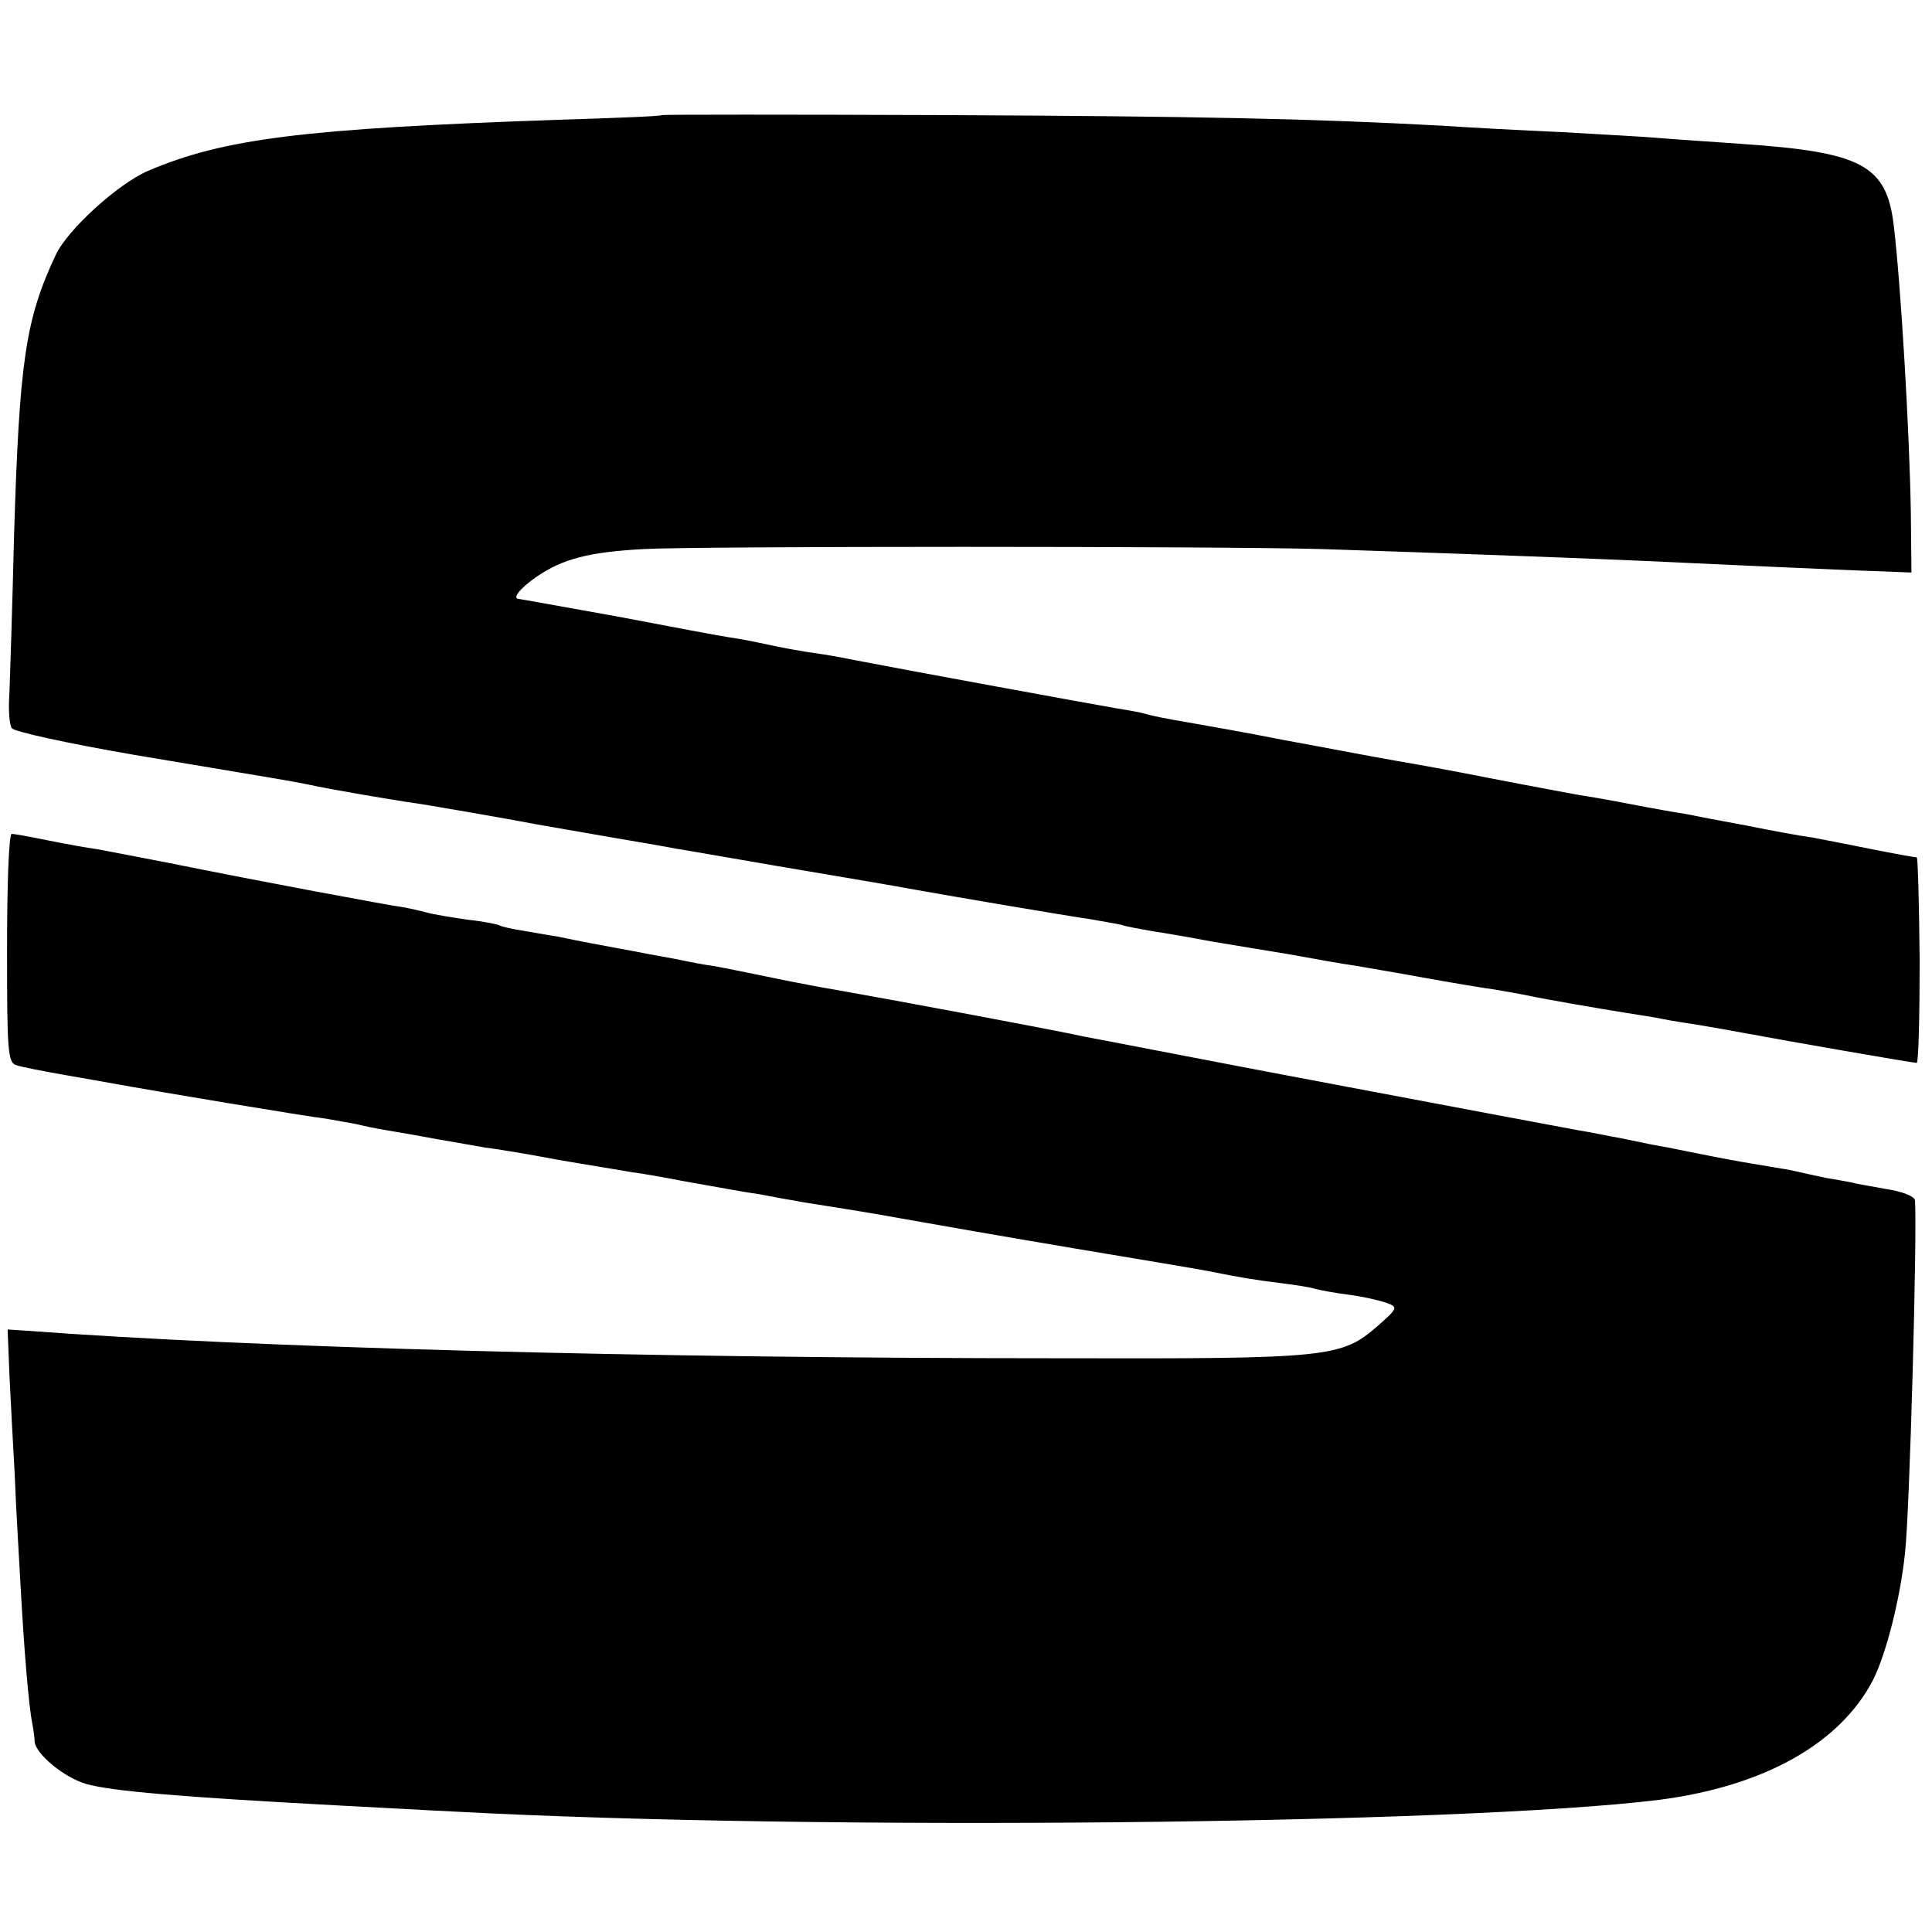 <svg version="1" xmlns="http://www.w3.org/2000/svg" width="438.667" height="438.667" viewBox="0 0 329 329"><path d="M112.7 19.6c-.1.2-8.1.5-17.7.8-43.4 1.5-56.9 3.2-69.8 8.7-5.1 2.2-13.7 10-15.7 14.3-5.2 11-6.2 18.3-7.1 47.6-.3 12.4-.7 24.6-.8 27.2-.2 2.6 0 5.2.4 5.8.4.6 9.6 2.6 20.6 4.5 25.6 4.3 26.4 4.4 29.4 5 5.1 1.1 14.3 2.6 17.5 3.1 1.9.2 17.9 3 22 3.8 1.1.2 6.3 1.1 11.5 2 5.2.9 10.6 1.8 12 2.1 1.4.2 9.3 1.6 17.5 3 15.3 2.6 18.4 3.1 23.3 4 6.7 1.2 26.1 4.5 29.7 5 2.2.4 4.7.8 5.5 1 .8.3 3.2.7 5.4 1.1 2.1.3 4.8.8 6 1 1.1.2 3.7.7 5.6 1 1.9.3 7.1 1.2 11.5 1.9 4.4.8 9.4 1.7 11 1.9 1.7.3 7.1 1.2 12 2.1 5 .9 10.4 1.8 12 2 1.7.3 4.1.7 5.5 1 3.3.7 12.6 2.3 17 3 1.9.3 4.6.7 6 1 1.4.3 4.1.7 6 1 1.9.3 5.8 1 8.5 1.5 6.4 1.2 28.2 5 28.9 5 .3 0 .5-7.9.5-17.5-.1-9.6-.3-17.5-.5-17.5-.3 0-3.7-.6-7.7-1.4-4-.8-8.5-1.7-10.2-2-1.6-.2-6.6-1.1-11-2-4.4-.8-9.1-1.7-10.5-2-1.4-.2-5.4-.9-9-1.6-3.6-.7-7.6-1.4-9-1.6-2.3-.4-15.5-2.9-20.5-3.9-1.1-.2-5.8-1.1-10.5-1.9-4.7-.8-13.4-2.5-19.5-3.6-6-1.2-13.4-2.5-16.3-3-3-.5-6.1-1.1-7-1.4-1-.3-3.3-.7-5.2-1-3-.5-36.3-6.6-44-8.1-1.4-.3-4.1-.8-6-1.1-3.7-.5-6.9-1.1-11-2-1.4-.3-3.6-.7-5-.9-1.4-.2-9.9-1.8-18.8-3.5-9-1.6-16.6-3-16.8-3-1.3 0 .1-1.8 3-3.8 4.4-3 8.8-4.2 18.3-4.7 8.8-.5 97.6-.5 115.3 0 15.7.5 46 1.6 54.5 2 8.7.4 34.3 1.6 41 1.8l5 .2-.1-10c-.2-13.6-1.7-39-2.9-49-1.2-10.4-5.4-12.6-26-14-5.5-.4-11.8-.8-14-1-2.2-.2-9.6-.6-16.5-1-6.9-.3-16.1-.8-20.5-1.1-22.4-1.2-41.2-1.6-84.8-1.8-26.3-.1-47.9-.1-48 0zM1.2 161.5c0 17.3.1 19.5 1.6 19.9.9.3 4.5 1 7.9 1.6 3.5.6 7.3 1.3 8.5 1.5 7.1 1.3 32.9 5.6 36.3 6 2.2.4 4.7.8 5.5 1 .8.2 3.1.7 5 1 1.9.3 5.8 1 8.5 1.5 2.8.5 6.4 1.1 8 1.4 1.7.2 7.3 1.1 12.5 2.1 5.2.9 10.9 1.8 12.5 2.1 1.7.2 5.6.9 8.7 1.5 8.4 1.5 10 1.8 13.3 2.3 1.7.3 4.1.8 5.5 1 1.4.3 4.1.7 6 1 1.9.3 7.6 1.2 12.5 2.1 5 .9 18.2 3.2 29.5 5.1 11.3 1.9 21.6 3.6 23 3.9 4.9 1 7.9 1.5 12.1 2 2.4.3 5.1.7 5.9 1 .8.2 3.4.7 5.8 1 2.4.3 5.3 1 6.4 1.4 1.9.7 1.8.9-1.6 3.9-6.2 5.4-8.2 5.6-54.1 5.5-70.7 0-137.7-1.8-176.1-4.7l-3.1-.2.3 7.6c.2 4.1.6 11.8.9 17 .2 5.2.7 13.8 1 19 .6 11 1.4 20.6 2 23.5.2 1.1.4 2.5.4 3.1.2 2.1 5 6.1 8.8 7.2 4.3 1.2 15.6 2.2 43.8 3.7 6.1.3 14.6.8 19 1 61.3 3.3 171 2.2 205-2 17.9-2.3 30.9-9.6 36.5-20.5 2.2-4.4 4.6-13.8 5.4-21.5.8-6.8 2.1-54.8 1.7-60.1-.1-.7-2.2-1.5-4.8-1.9-2.7-.5-5.2-.9-5.8-1.1-.5-.1-2.6-.5-4.5-.8-1.9-.4-4.2-.9-5-1.1-.8-.2-3.1-.6-5-.9-1.9-.3-6-1-9-1.6-3-.6-6.6-1.3-8-1.6-1.4-.2-4.8-.9-7.6-1.5-2.8-.5-6.1-1.2-7.5-1.4-3.2-.6-20.9-3.9-39.9-7.5-16.6-3.1-41.2-7.9-44.5-8.5-3.9-.9-31.7-6.1-42.5-8-1.9-.3-6.6-1.2-10.5-2-3.8-.8-8.3-1.7-10-2-1.6-.2-4.1-.7-5.5-1-1.4-.3-5-.9-8-1.5-6-1.1-9.2-1.7-13-2.5-1.4-.2-4-.7-5.9-1-1.9-.3-3.7-.7-4-.9-.3-.2-2.8-.7-5.6-1-2.7-.4-5.8-.9-6.8-1.2-1.1-.3-2.9-.7-4-.9-2.4-.3-24.9-4.5-39.7-7.5-5.2-1-10.8-2.1-12.5-2.4-1.6-.2-5.4-.9-8.4-1.5-2.9-.6-5.7-1.1-6.1-1.1-.5 0-.8 8.8-.8 19.5z"/></svg>